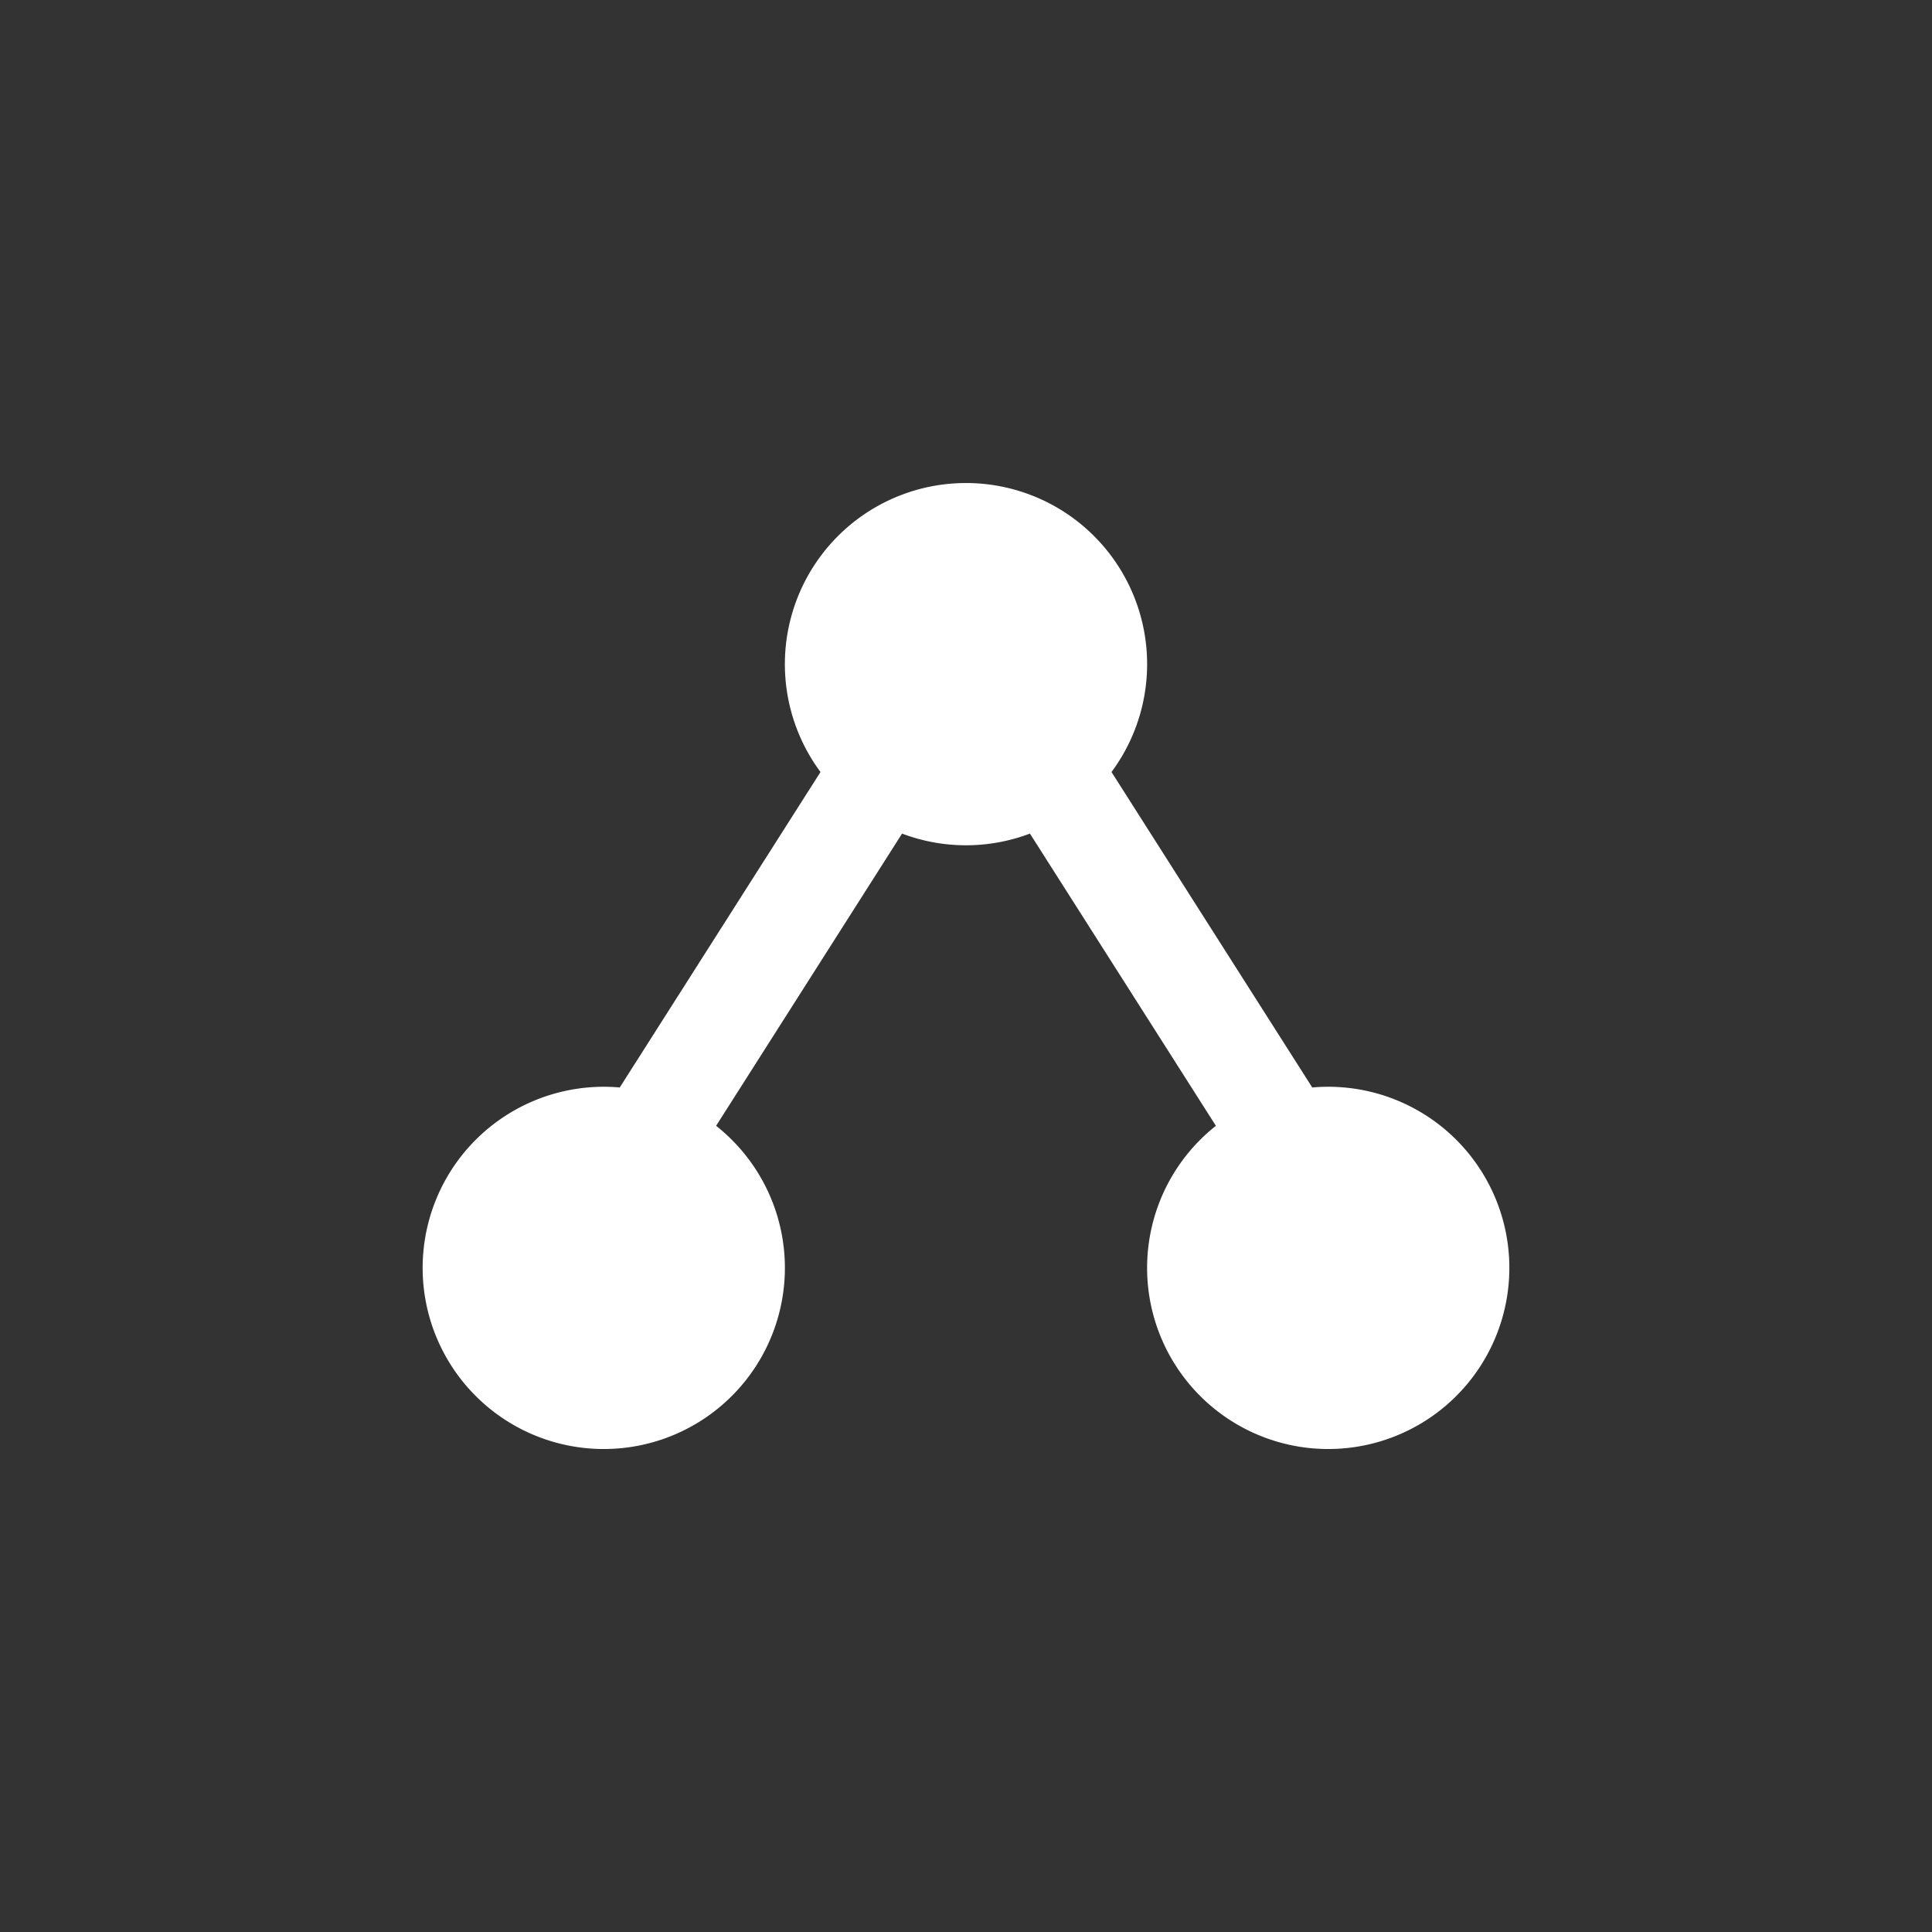 <svg xmlns="http://www.w3.org/2000/svg" width="32" height="32" viewBox="0 0 32 32"><rect x="0" y="0" width="32" height="32" fill="#333333" stroke="none"/><g fill="none" fill-rule="evenodd"><path fill="#FFF" fill-rule="nonzero" d="M21.735 18.012a3 3 0 1 1-1.596.635l-3.08-4.84a2.993 2.993 0 0 1-2.118 0l-3.08 4.84a3 3 0 1 1-1.596-.635l3.325-5.225a3 3 0 1 1 4.82 0l3.325 5.225z"/></g></svg>